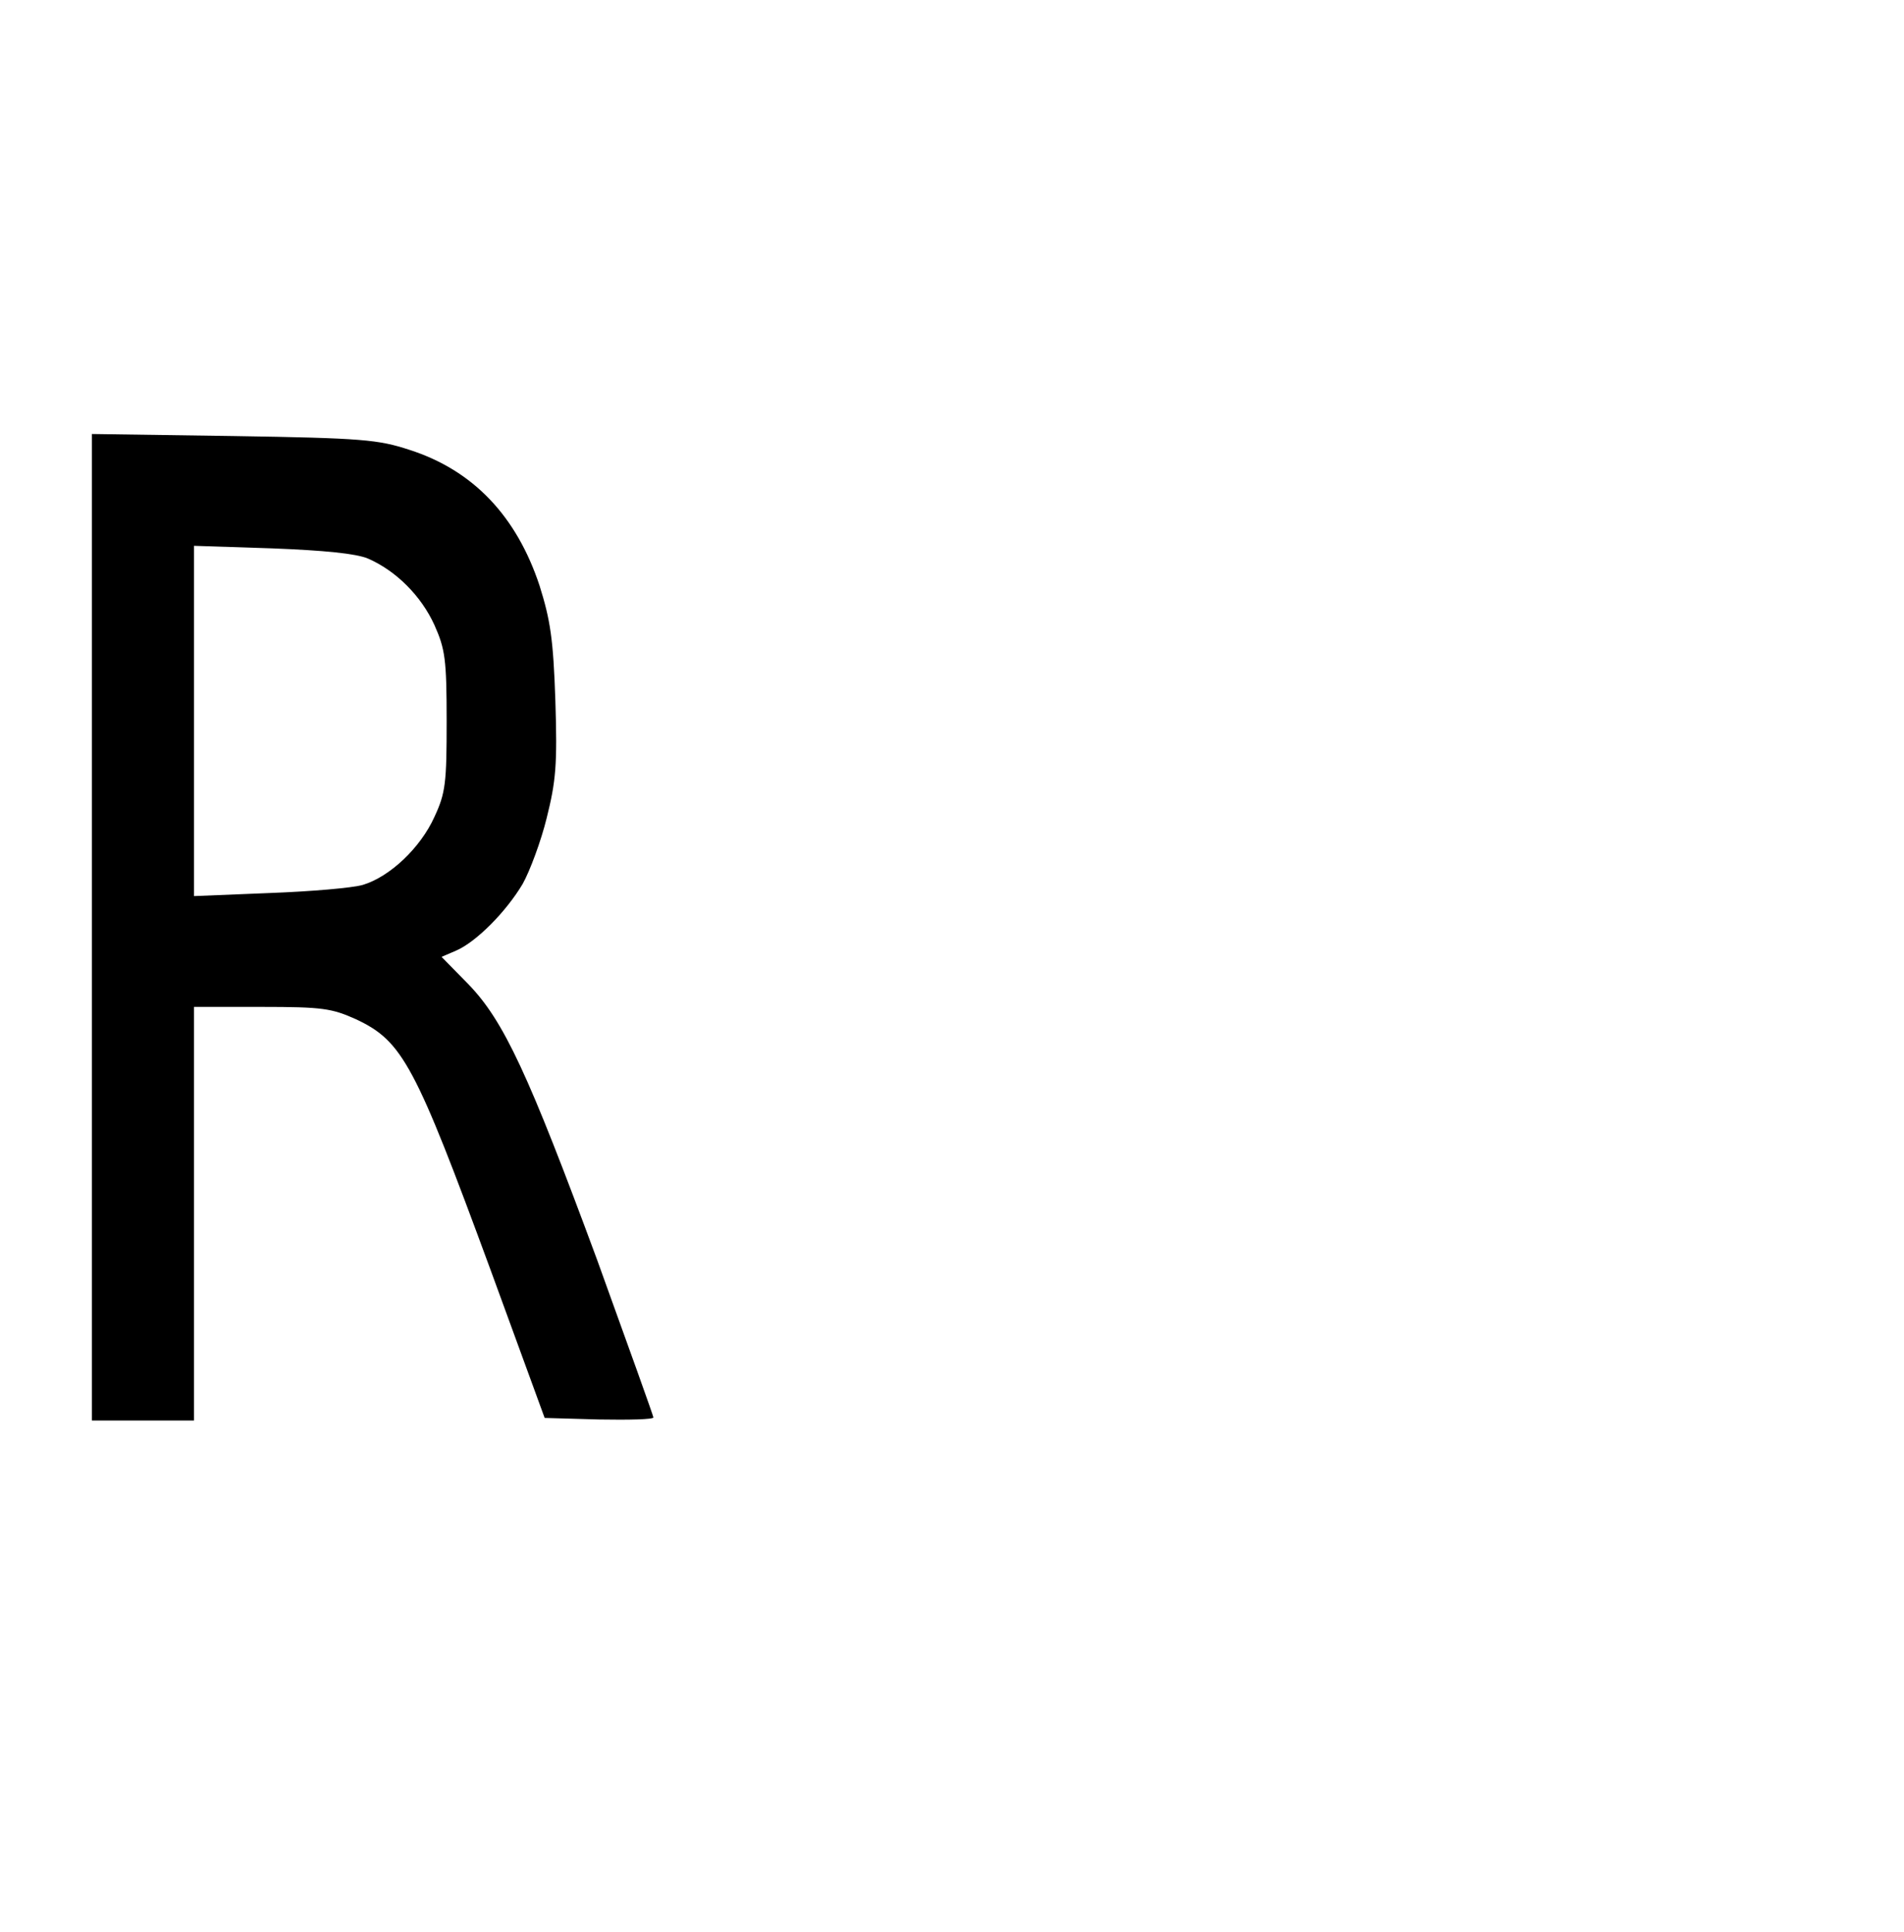 <?xml version="1.0" encoding="UTF-8" standalone="yes"?>
<svg version="1.0" xmlns="http://www.w3.org/2000/svg" width="98.517mm" height="99.941mm" viewBox="0 0 373 378" preserveAspectRatio="xMidYMid meet">
  <g transform="translate(0,378) scale(0.1,-0.1)" fill="#000000" stroke="none">
    <path d="M180 1966 l0 -966 100 0 100 0 0 405 0 405 133 0 c119 0 137 -3 184
-24 92 -43 116 -89 264 -491 l106 -290 106 -3 c59 -1 107 0 107 4 0 3 -50 142
-110 308 -135 365 -183 469 -253 541 l-52 53 28 12 c40 17 99 77 131 131 14
25 36 84 47 129 18 72 21 104 17 229 -4 122 -10 159 -31 226 -45 136 -130 226
-255 266 -61 20 -92 23 -344 27 l-278 4 0 -966z m541 722 c55 -24 104 -73 130
-130 21 -47 24 -67 24 -188 0 -121 -2 -141 -24 -188 -27 -60 -87 -117 -140
-133 -20 -6 -102 -13 -183 -16 l-148 -6 0 343 0 343 153 -5 c102 -4 164 -10
188 -20z"/>
  </g>
</svg>